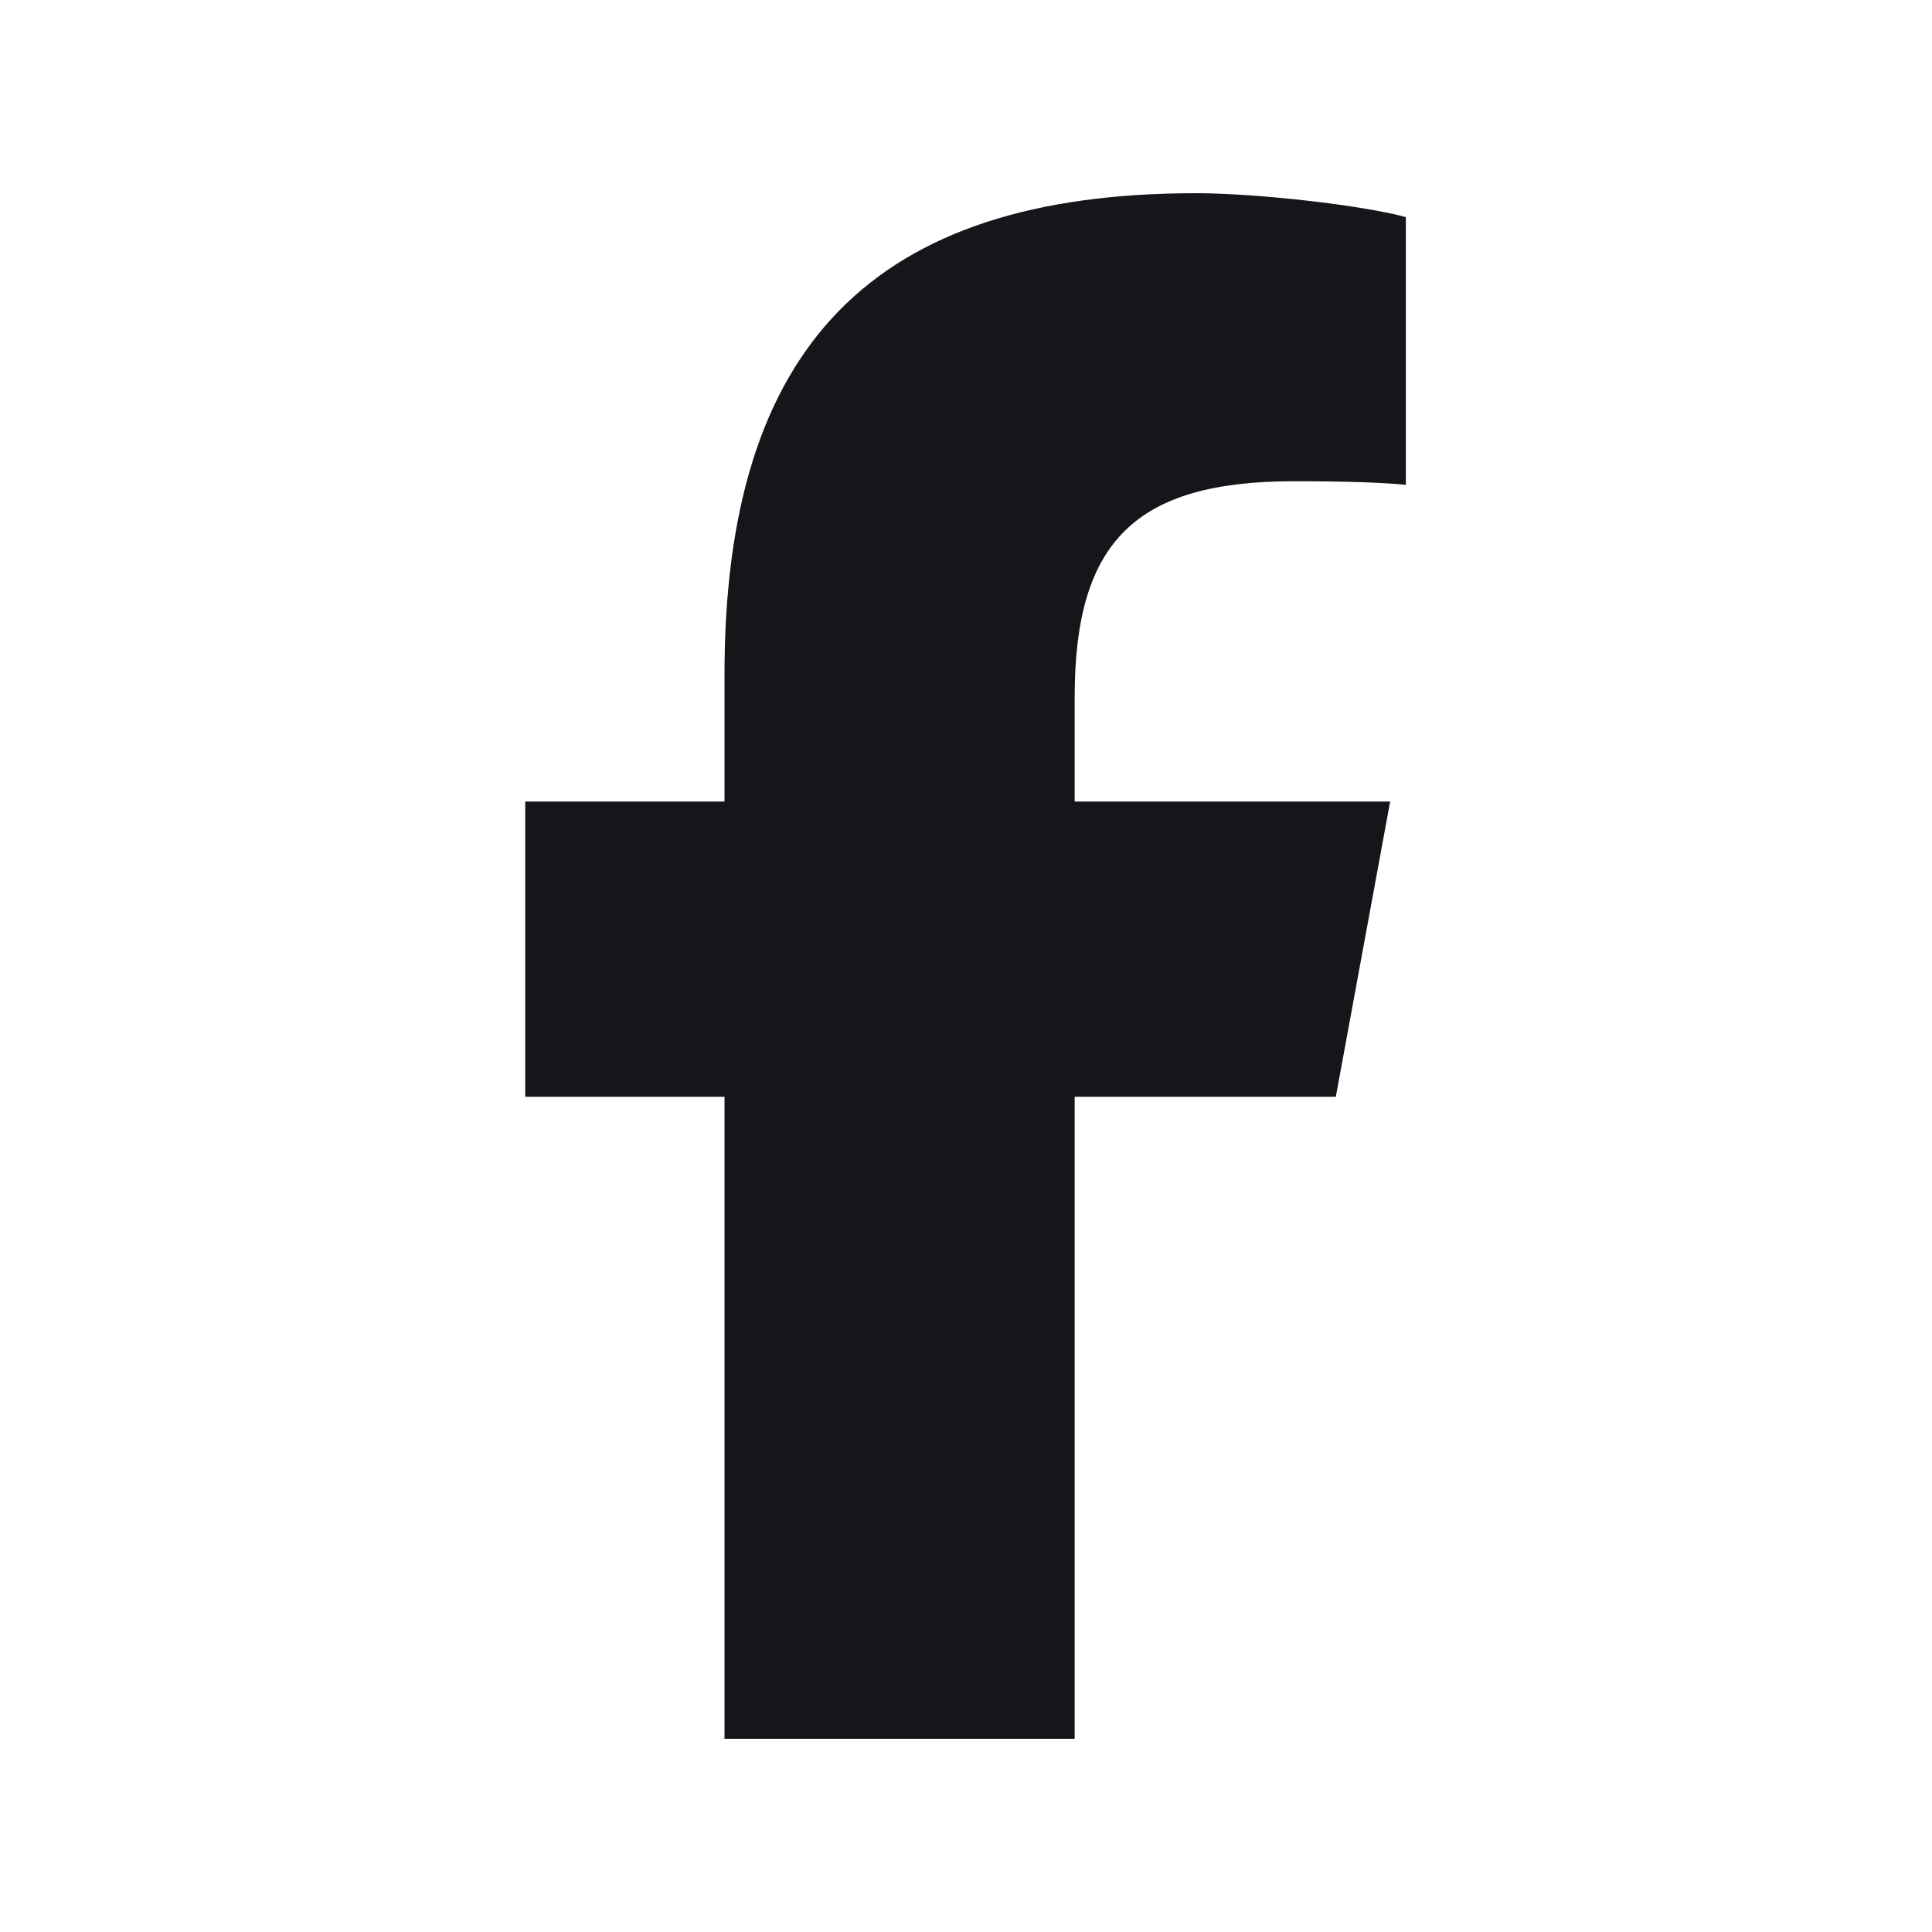 <svg width="24" height="24" viewBox="0 0 24 24" fill="none" xmlns="http://www.w3.org/2000/svg">
<path d="M9 13.624V21.6H13.35V13.624H16.594L17.269 9.957H13.35V8.659C13.35 6.72 14.111 5.978 16.076 5.978C16.688 5.978 17.179 5.993 17.464 6.023V2.697C16.927 2.55 15.615 2.4 14.857 2.4C10.849 2.4 9 4.294 9 8.378V9.957H6.525V13.624H9Z" fill="#15151A"/>
</svg>
